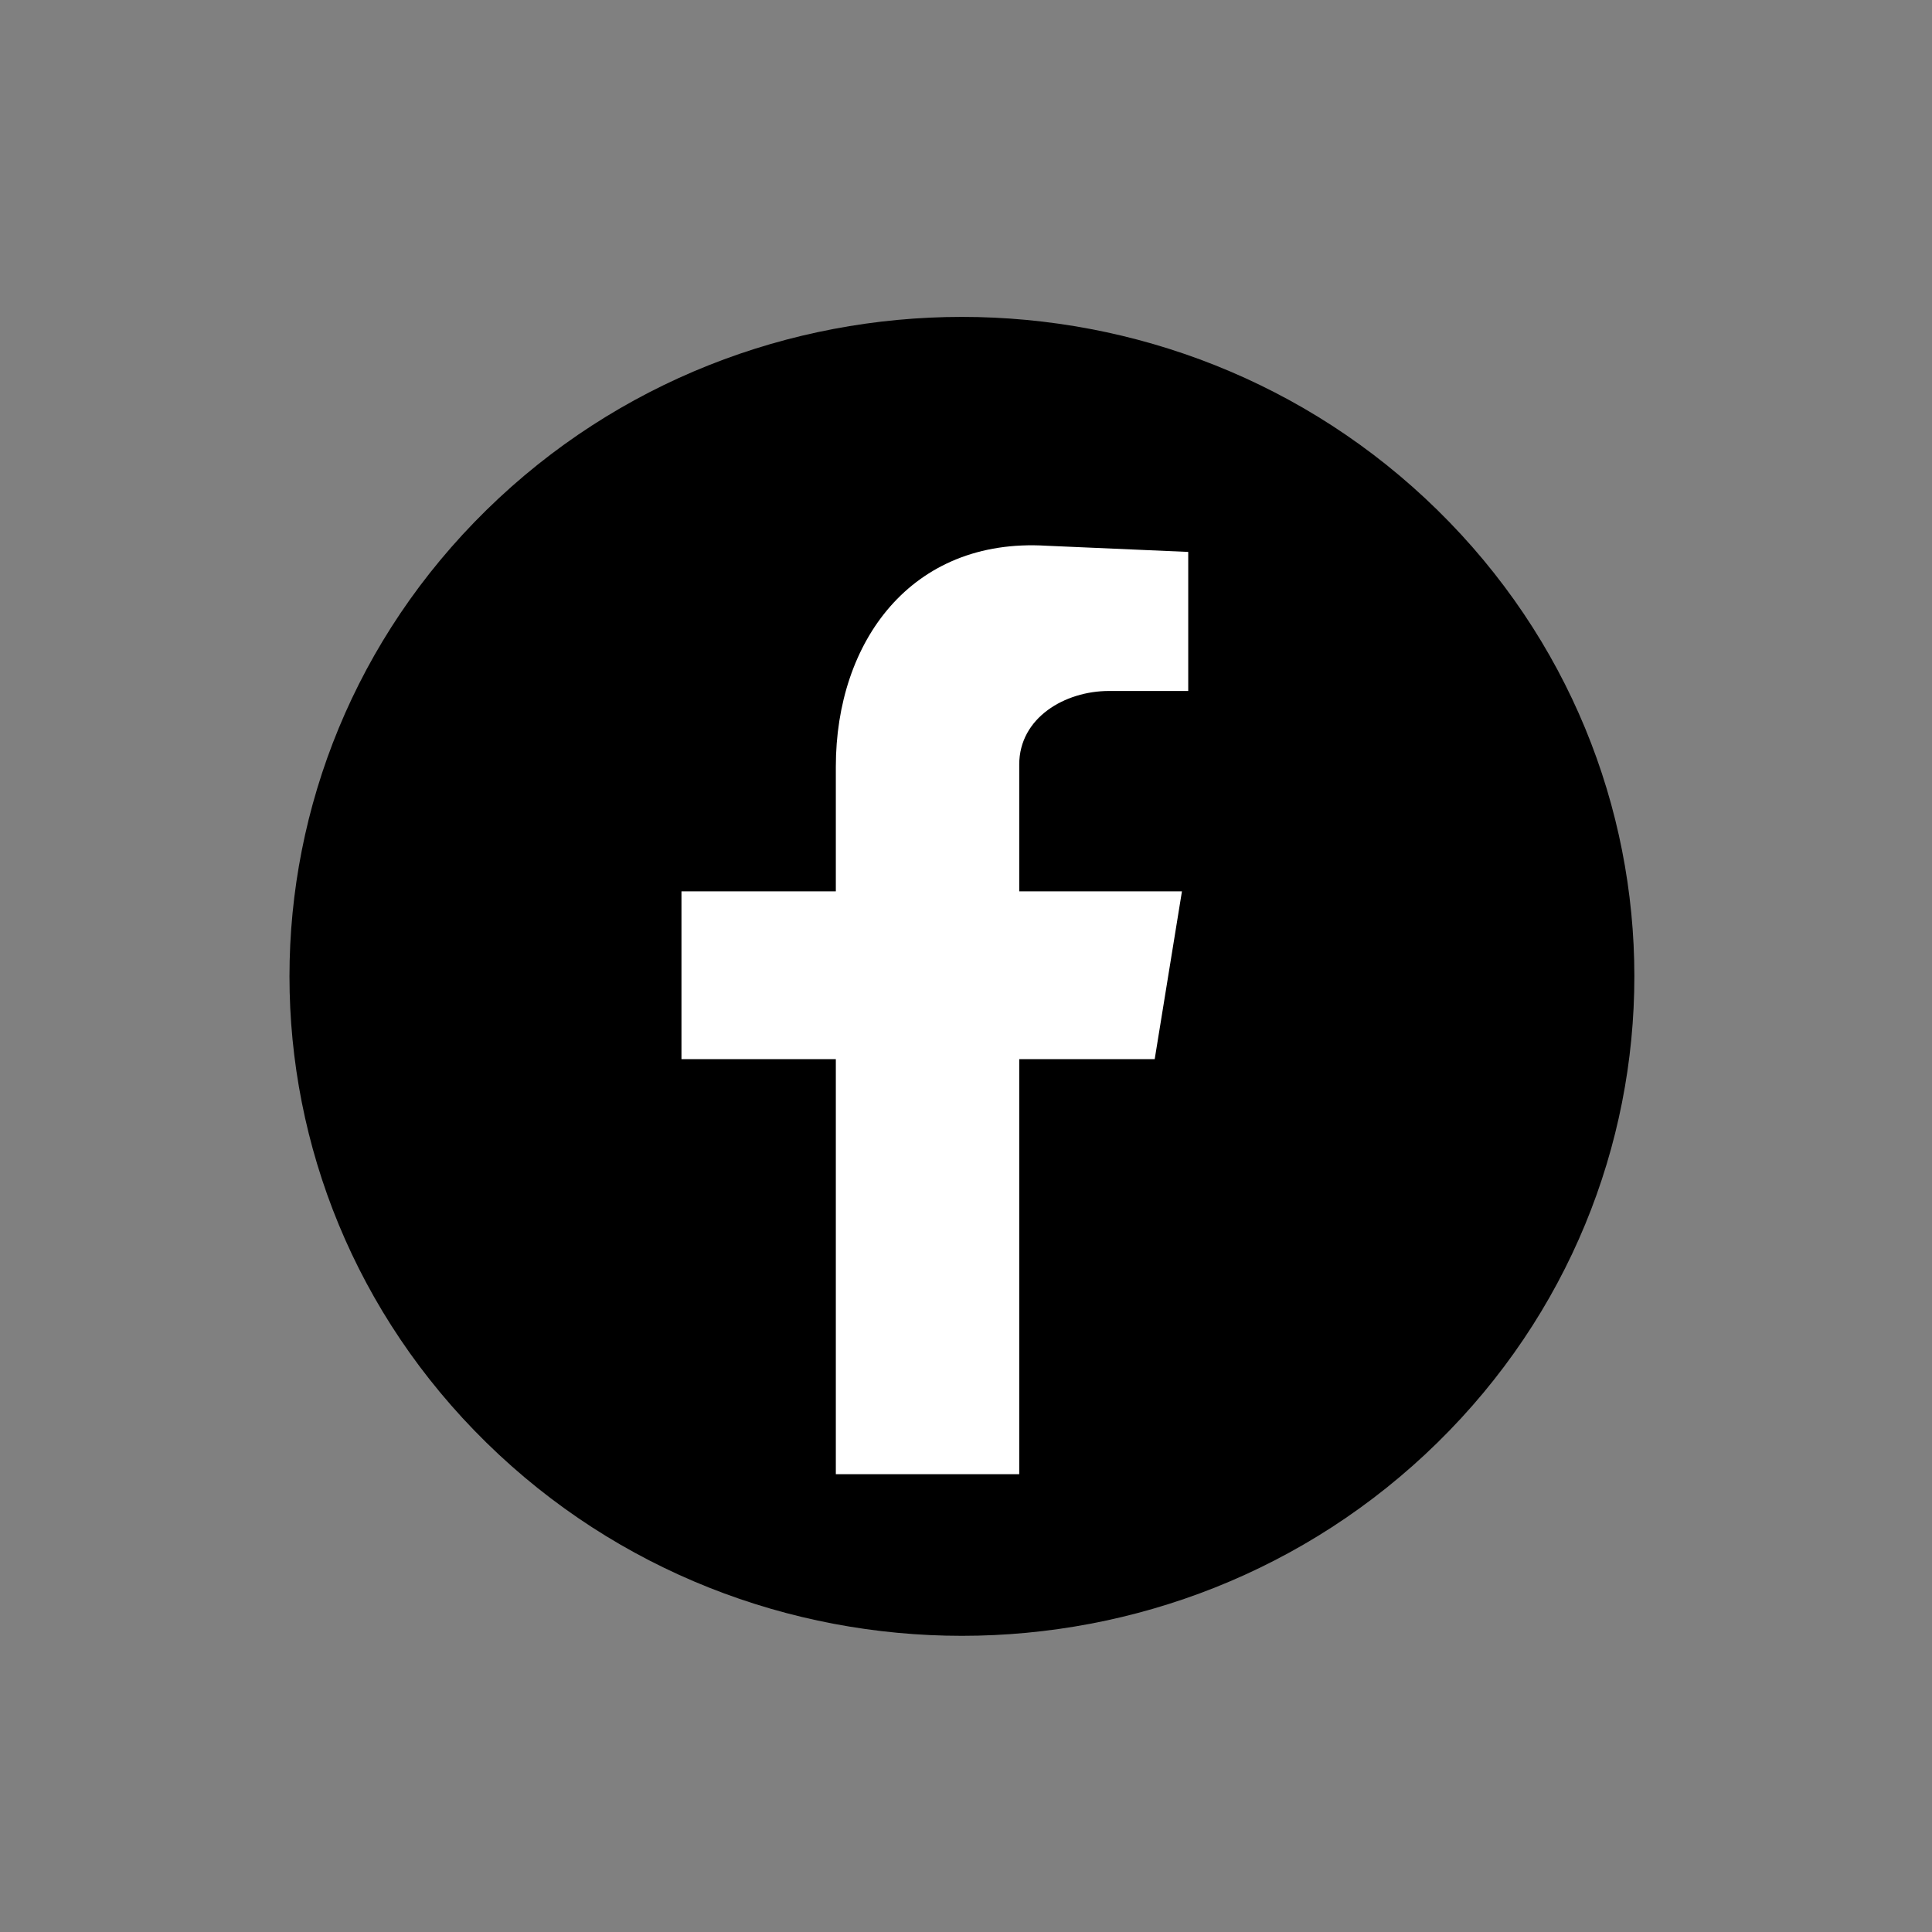 <svg width="40" height="40" viewBox="0 0 40 40" fill="none" xmlns="http://www.w3.org/2000/svg">
<rect x="0" y="0" width="40" height="40" fill="#808080" stroke="none"/>
<path d="M29.76 29.869C35.197 24.537 35.197 15.892 29.76 10.56C24.323 5.228 15.508 5.228 10.071 10.56C4.634 15.892 4.634 24.537 10.071 29.869C15.508 35.201 24.323 35.201 29.76 29.869Z" fill="black"/>
<path fill-rule="evenodd" clip-rule="evenodd" d="M17.305 30.522H21.102V21.928H23.907L24.471 18.454H21.102V15.83C21.102 14.858 22.049 14.306 22.959 14.306H24.601V11.427L21.665 11.299C18.86 11.129 17.305 13.291 17.305 15.873V18.454H14.109V21.928H17.305V30.522Z" fill="white"/>
</svg>
